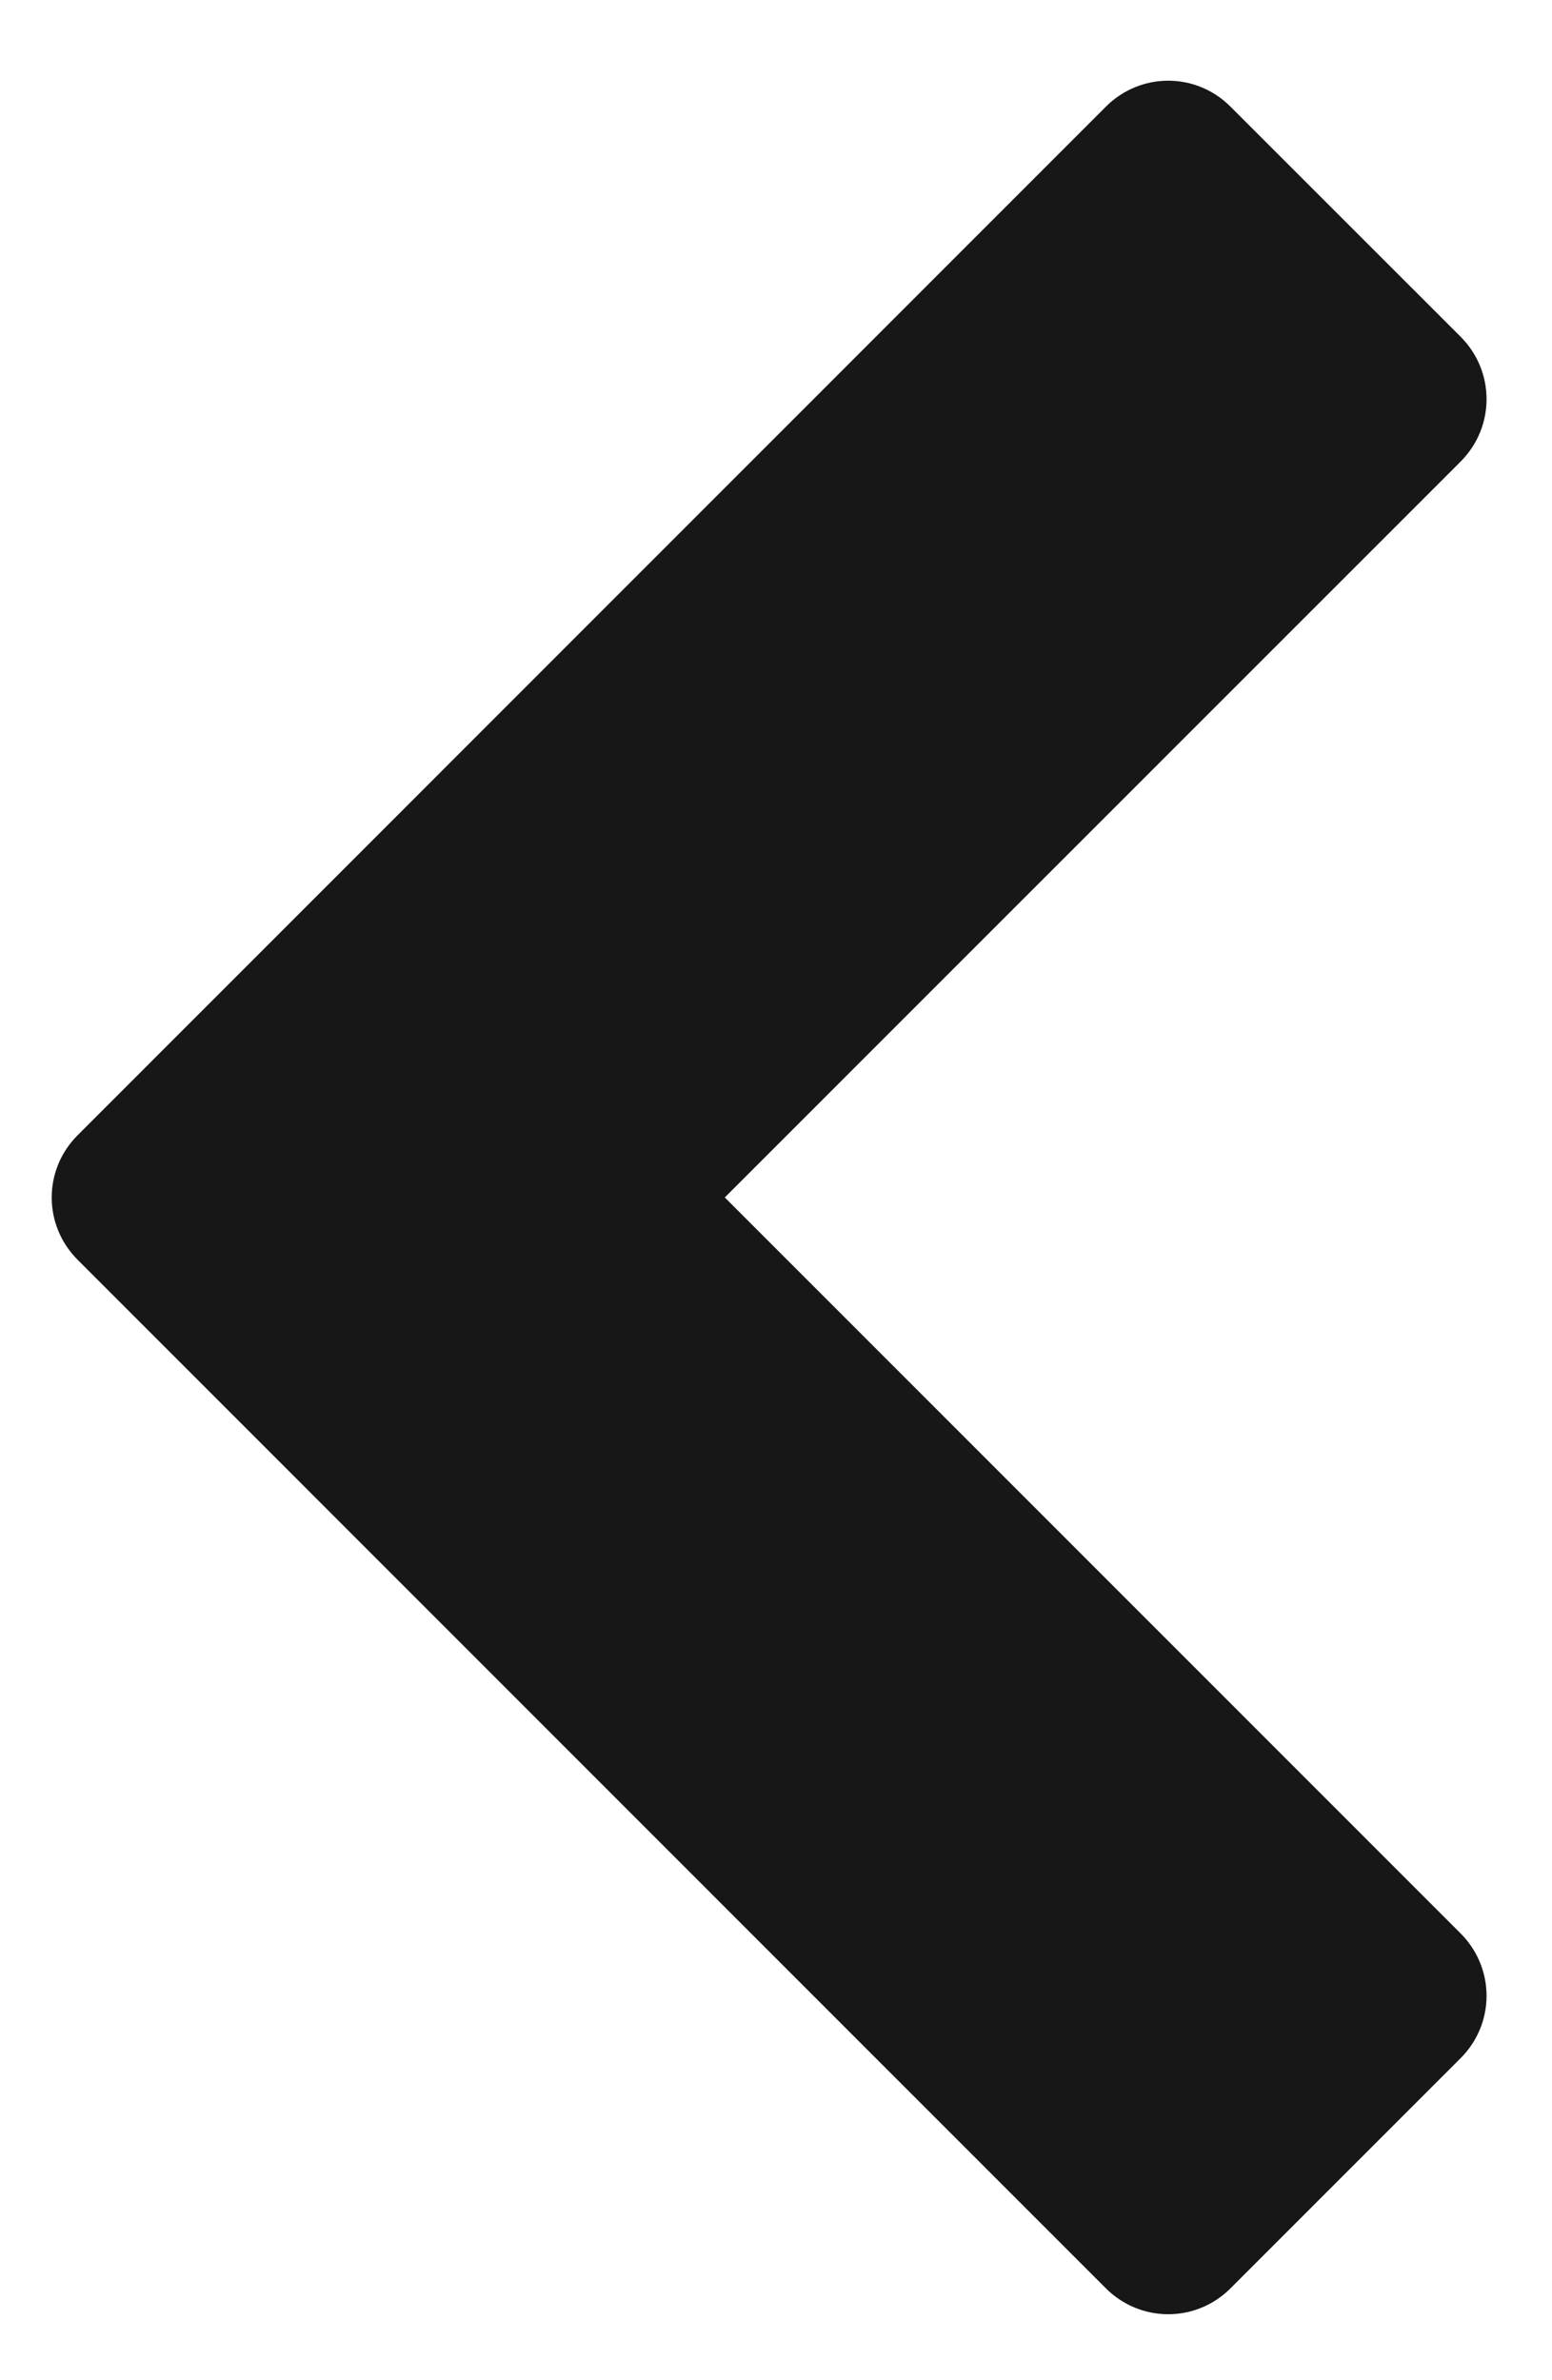 <svg width="15" height="23" viewBox="0 0 15 23" fill="none" xmlns="http://www.w3.org/2000/svg">
<path d="M14.117 4.46C14.451 4.125 14.451 3.589 14.117 3.254L11.893 1.031C11.559 0.696 11.023 0.696 10.688 1.031L0.751 10.969C0.416 11.304 0.416 11.839 0.751 12.174L10.688 22.112C11.023 22.446 11.559 22.446 11.893 22.112L14.117 19.888C14.451 19.554 14.451 19.018 14.117 18.683L7.005 11.571L14.117 4.46Z" fill="#171717"/>
</svg>
